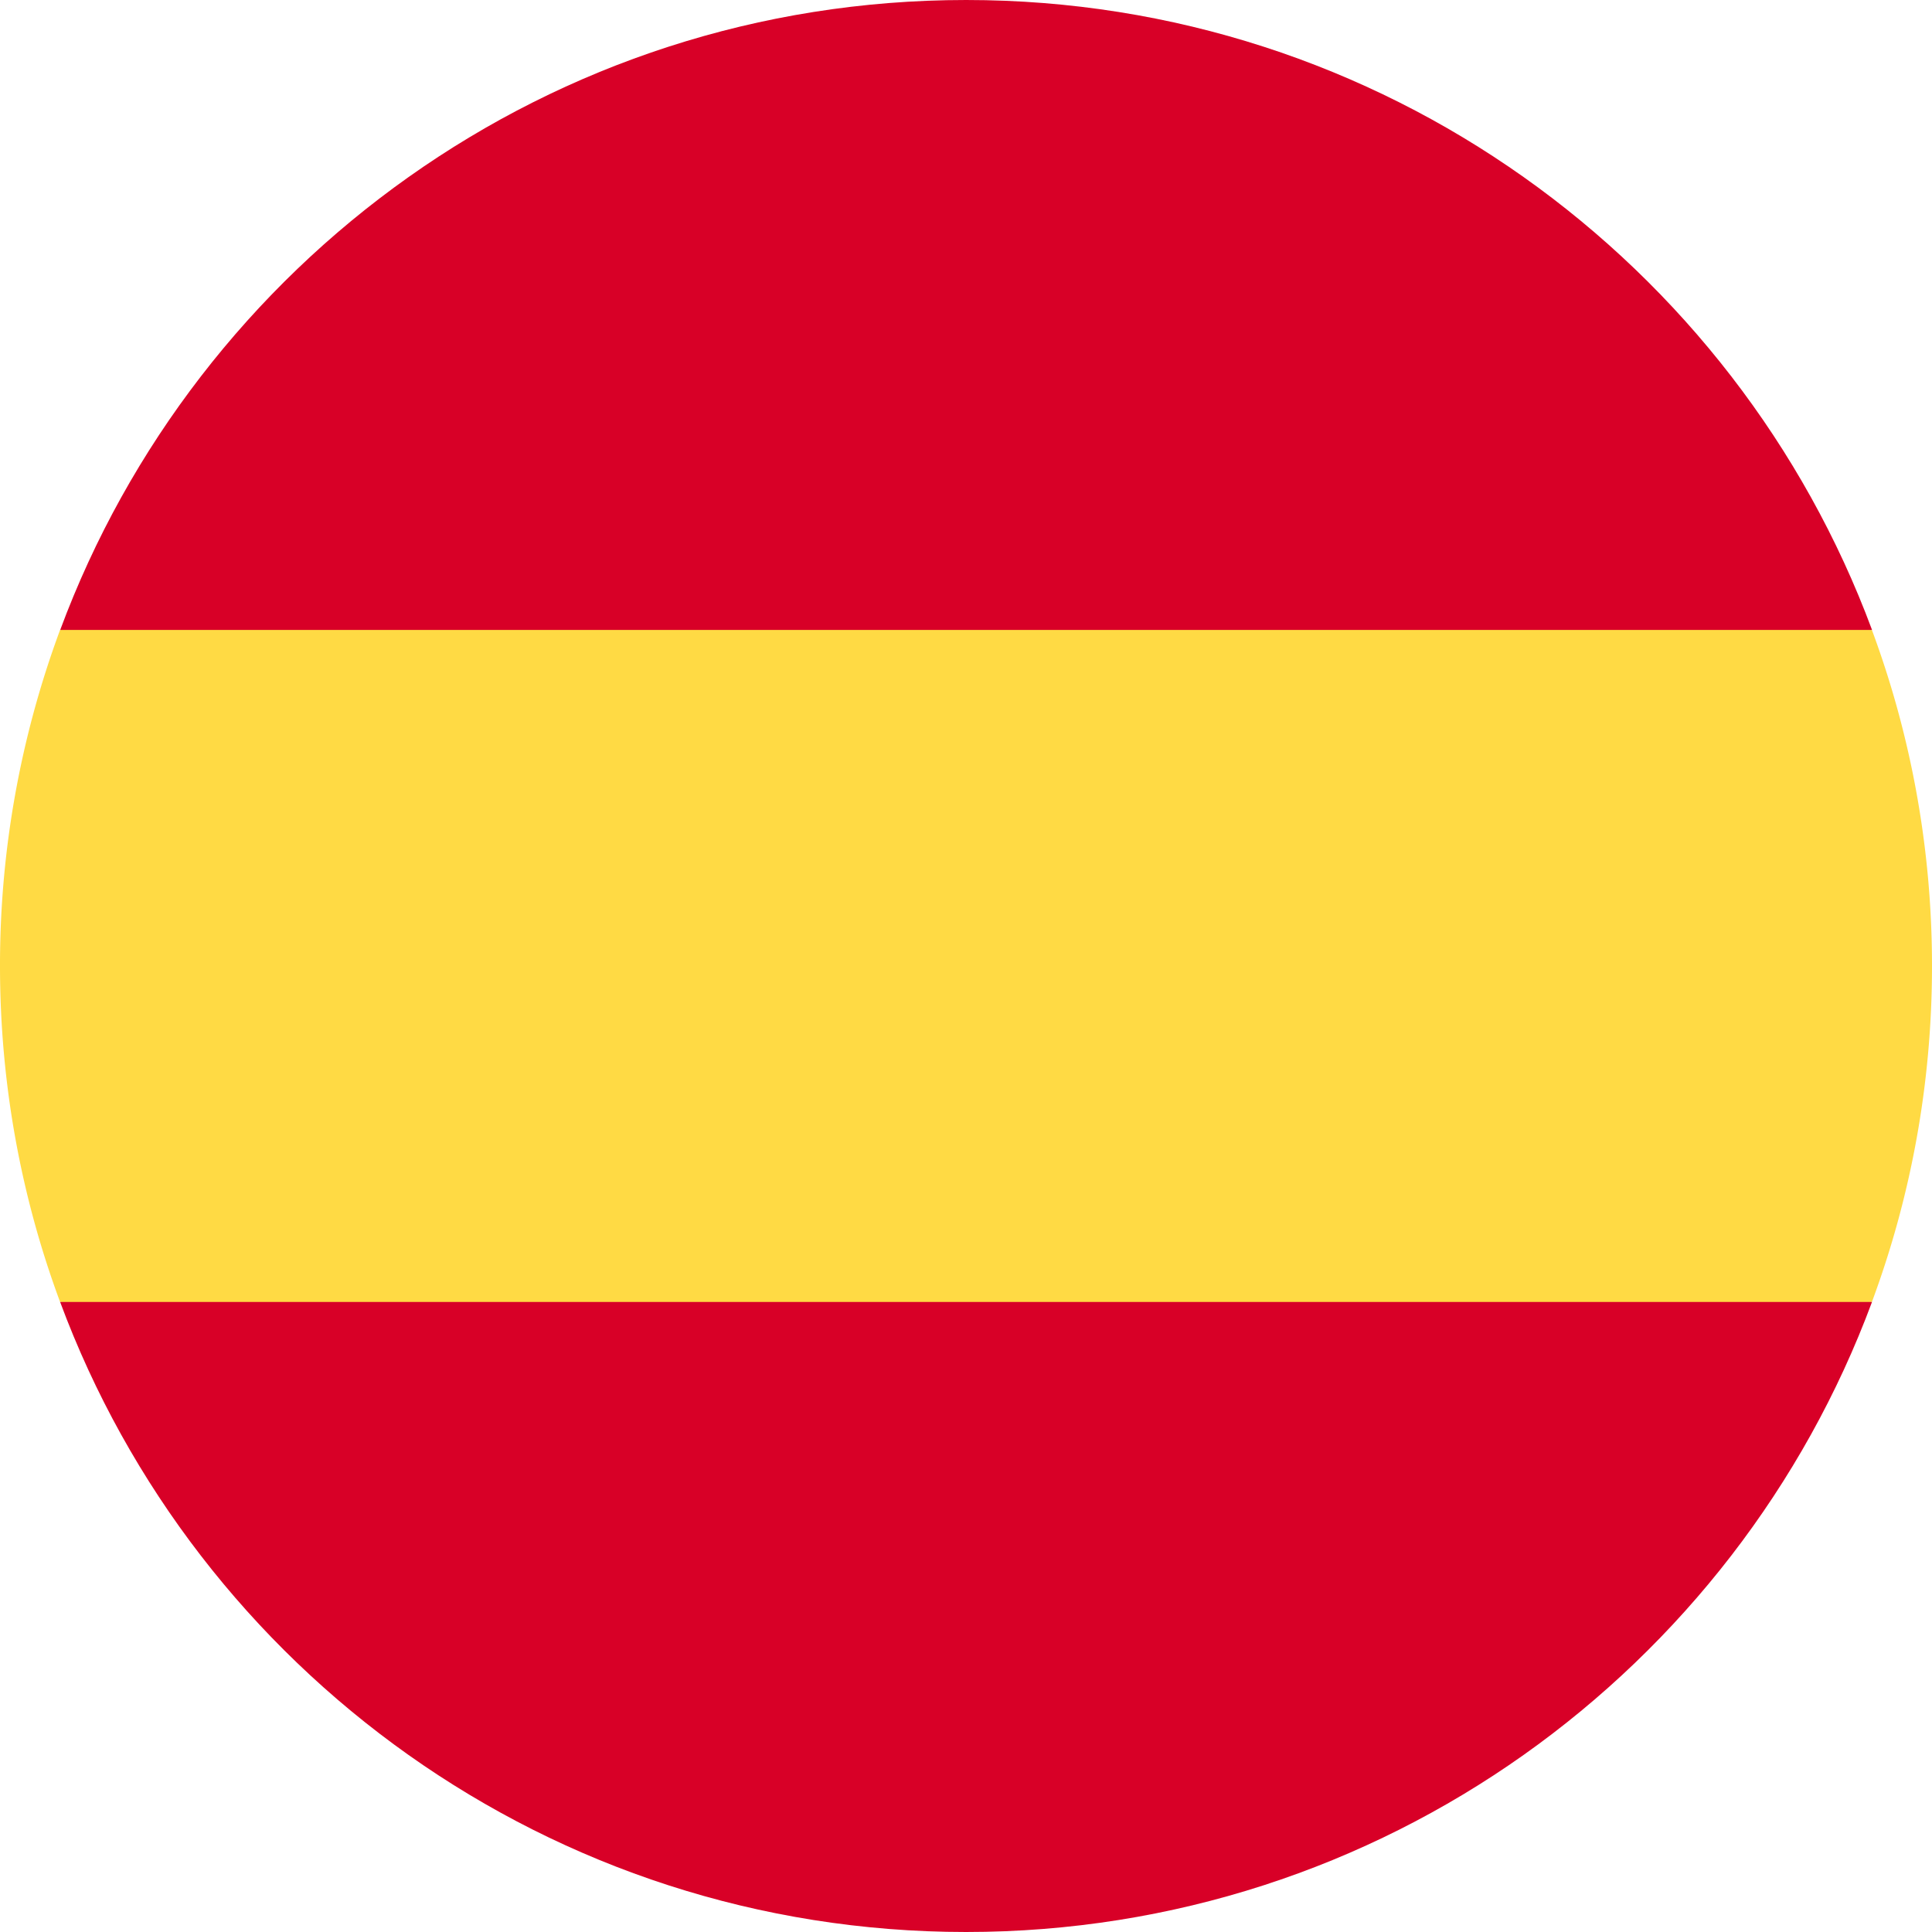 <svg xmlns="http://www.w3.org/2000/svg" width="32" height="32" fill="none"><g clip-path="url(#a)"><path fill="#FFDA44" d="M0 15.999c0 1.957.352 3.832.995 5.565L16 22.956l15.005-1.392C31.648 19.831 32 17.956 32 16c0-1.957-.352-3.832-.995-5.565L16 9.042.995 10.434A15.966 15.966 0 0 0 0 15.999Z"/><path fill="#D80027" d="M31.007 10.434C28.746 4.342 22.88 0 16.002 0 9.122 0 3.258 4.342.997 10.434h30.01ZM.996 21.565C3.256 27.658 9.121 32 16.001 32c6.88 0 12.744-4.342 15.005-10.435H.996Z"/></g><defs><clipPath id="a"><path fill="#fff" d="M0 0h32v32H0z"/></clipPath></defs></svg>